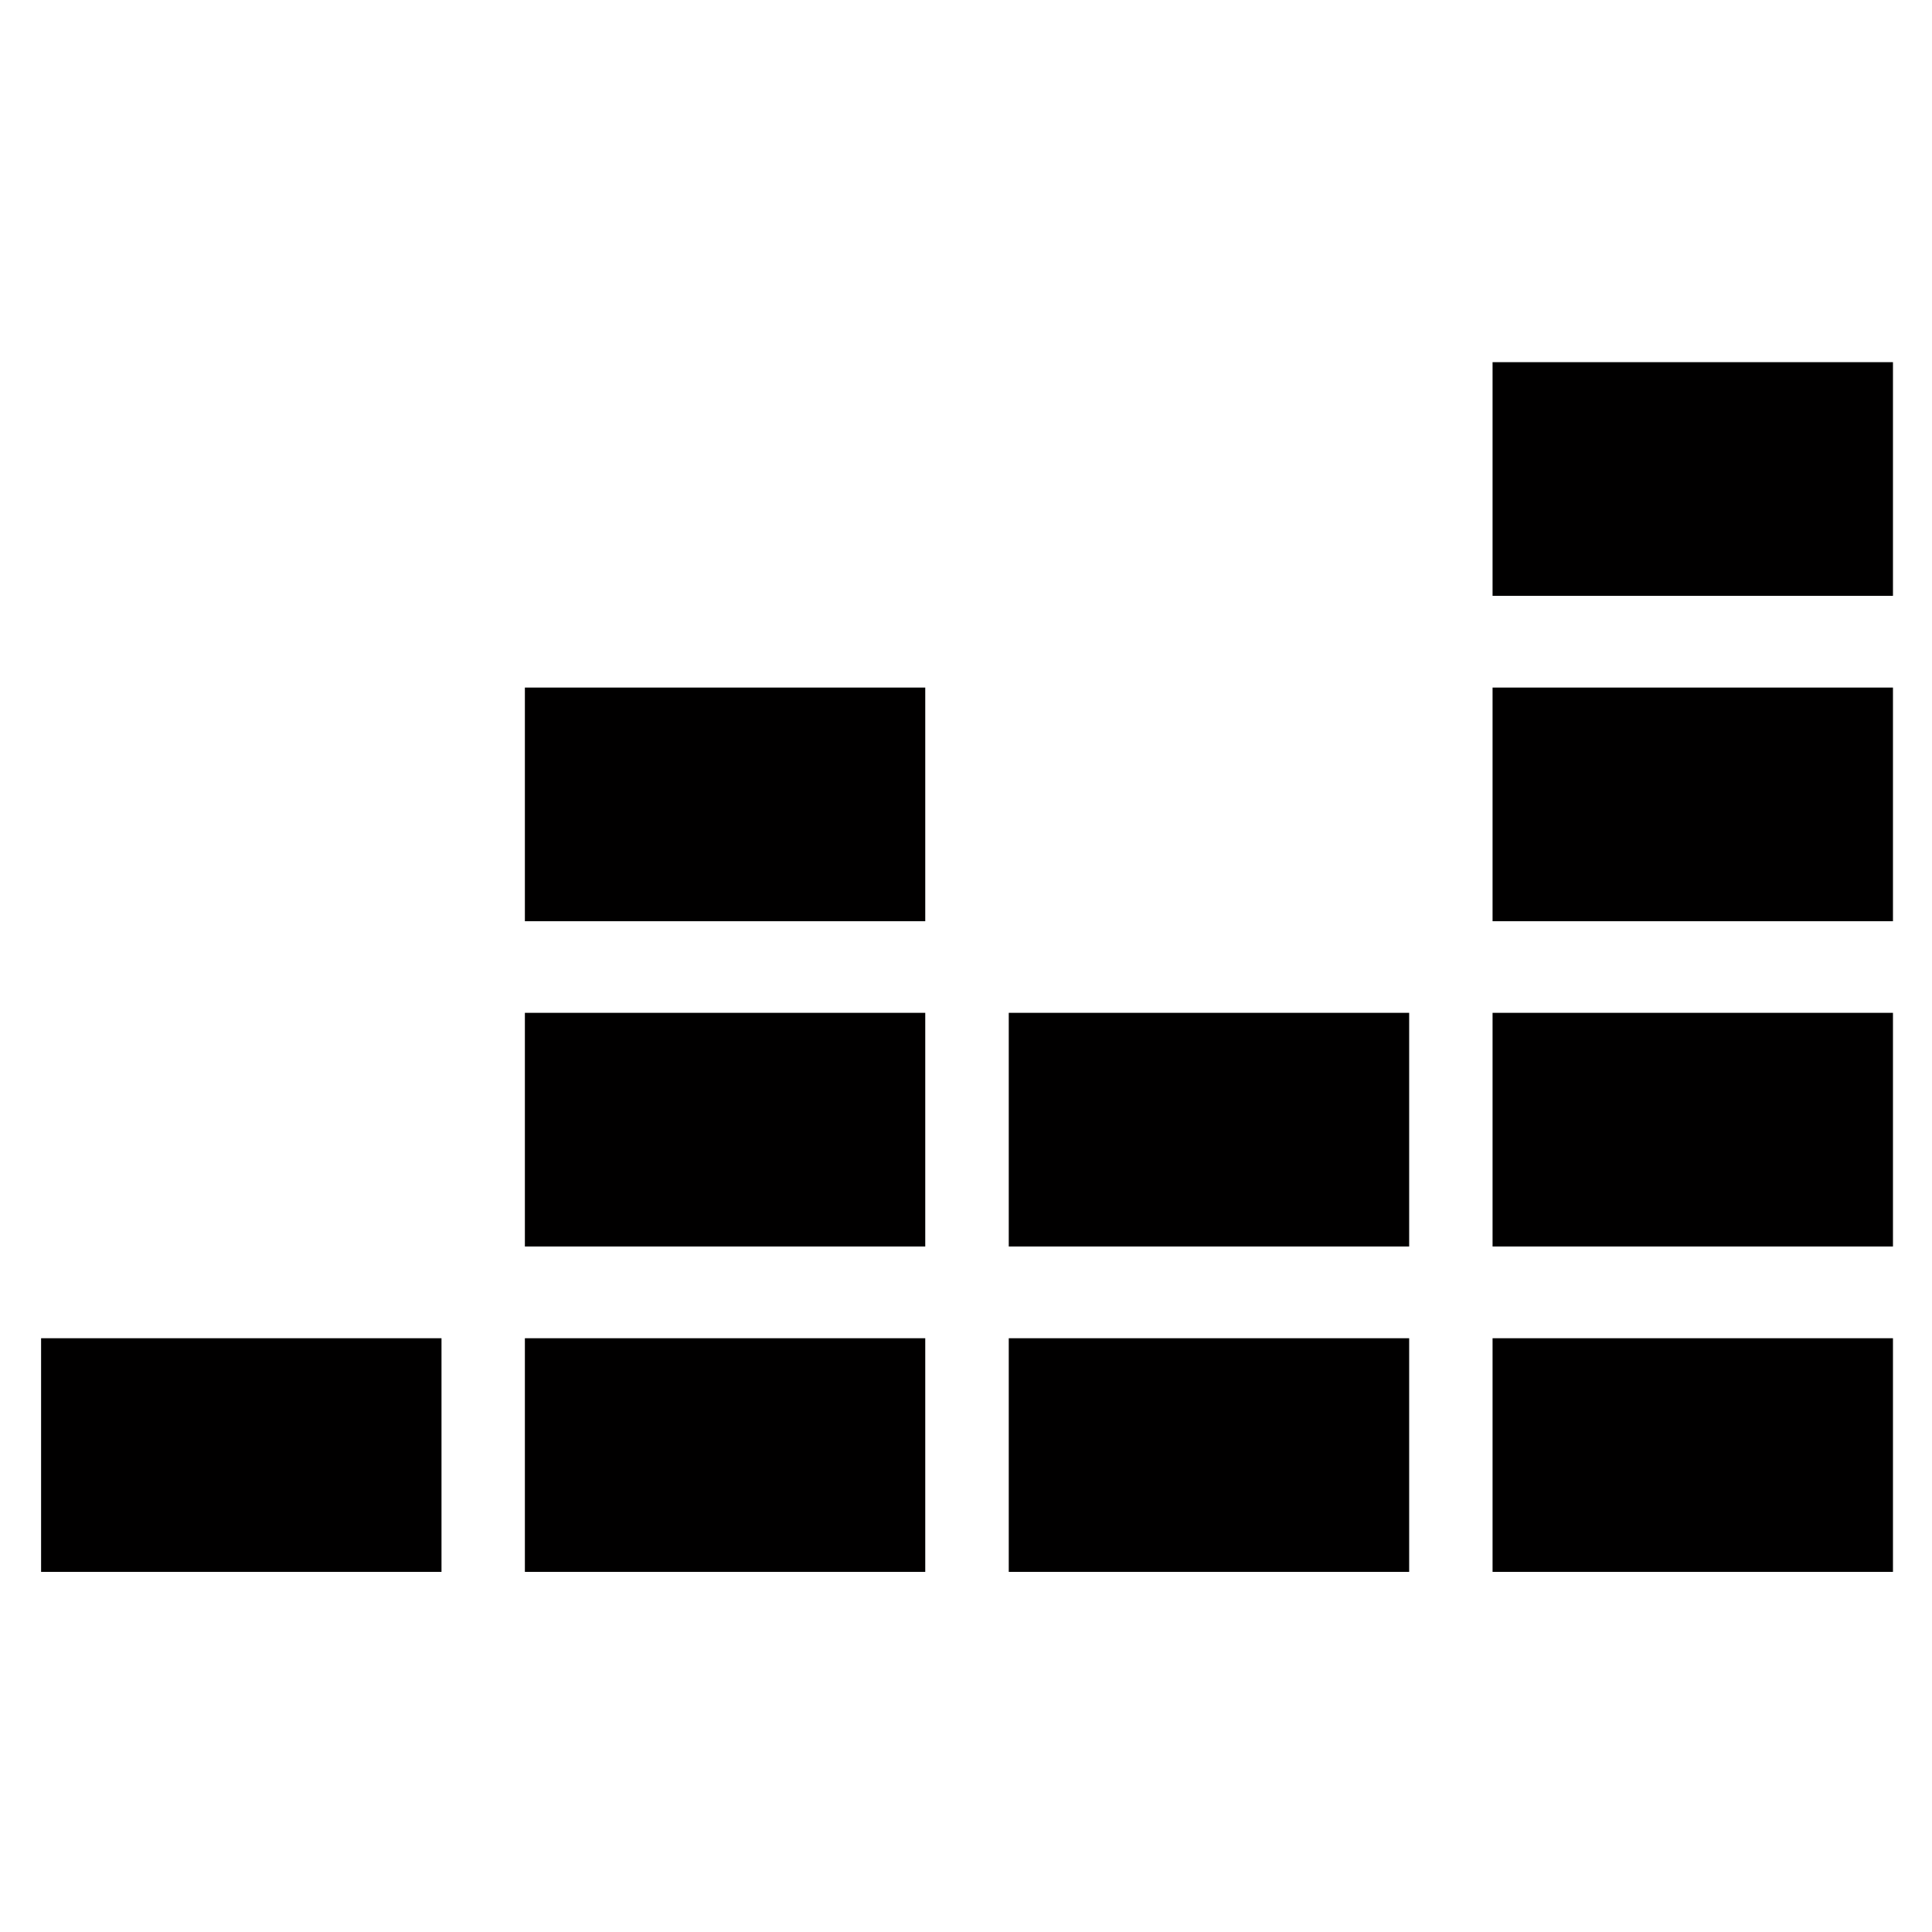 <?xml version="1.0" encoding="UTF-8"?>
<svg xmlns="http://www.w3.org/2000/svg" xmlns:xlink="http://www.w3.org/1999/xlink" width="240" zoomAndPan="magnify" viewBox="0 0 180 180" height="240" preserveAspectRatio="xMidYMid meet" version="1.0">
  <path fill="#010000" d="M 176.363 33.742 L 139.059 33.742 L 139.059 55.512 L 176.363 55.512 Z M 176.363 33.742 " fill-opacity="1" fill-rule="nonzero"></path>
  <path fill="#010000" d="M 176.363 64.059 L 139.059 64.059 L 139.059 85.828 L 176.363 85.828 Z M 176.363 64.059 " fill-opacity="1" fill-rule="nonzero"></path>
  <path fill="#010000" d="M 176.363 94.363 L 139.059 94.363 L 139.059 116.133 L 176.363 116.133 Z M 176.363 94.363 " fill-opacity="1" fill-rule="nonzero"></path>
  <path fill="#010000" d="M 41.133 124.68 L 3.828 124.68 L 3.828 146.449 L 41.133 146.449 Z M 41.133 124.68 " fill-opacity="1" fill-rule="nonzero"></path>
  <path fill="#010000" d="M 86.203 124.68 L 48.902 124.68 L 48.902 146.449 L 86.203 146.449 Z M 86.203 124.68 " fill-opacity="1" fill-rule="nonzero"></path>
  <path fill="#010000" d="M 131.289 124.68 L 93.984 124.68 L 93.984 146.449 L 131.289 146.449 Z M 131.289 124.68 " fill-opacity="1" fill-rule="nonzero"></path>
  <path fill="#010000" d="M 176.363 124.68 L 139.059 124.68 L 139.059 146.449 L 176.363 146.449 Z M 176.363 124.68 " fill-opacity="1" fill-rule="nonzero"></path>
  <path fill="#010000" d="M 131.289 94.363 L 93.984 94.363 L 93.984 116.133 L 131.289 116.133 Z M 131.289 94.363 " fill-opacity="1" fill-rule="nonzero"></path>
  <path fill="#010000" d="M 86.203 94.363 L 48.902 94.363 L 48.902 116.133 L 86.203 116.133 Z M 86.203 94.363 " fill-opacity="1" fill-rule="nonzero"></path>
  <path fill="#010000" d="M 86.203 64.059 L 48.902 64.059 L 48.902 85.828 L 86.203 85.828 Z M 86.203 64.059 " fill-opacity="1" fill-rule="nonzero"></path>
</svg>
